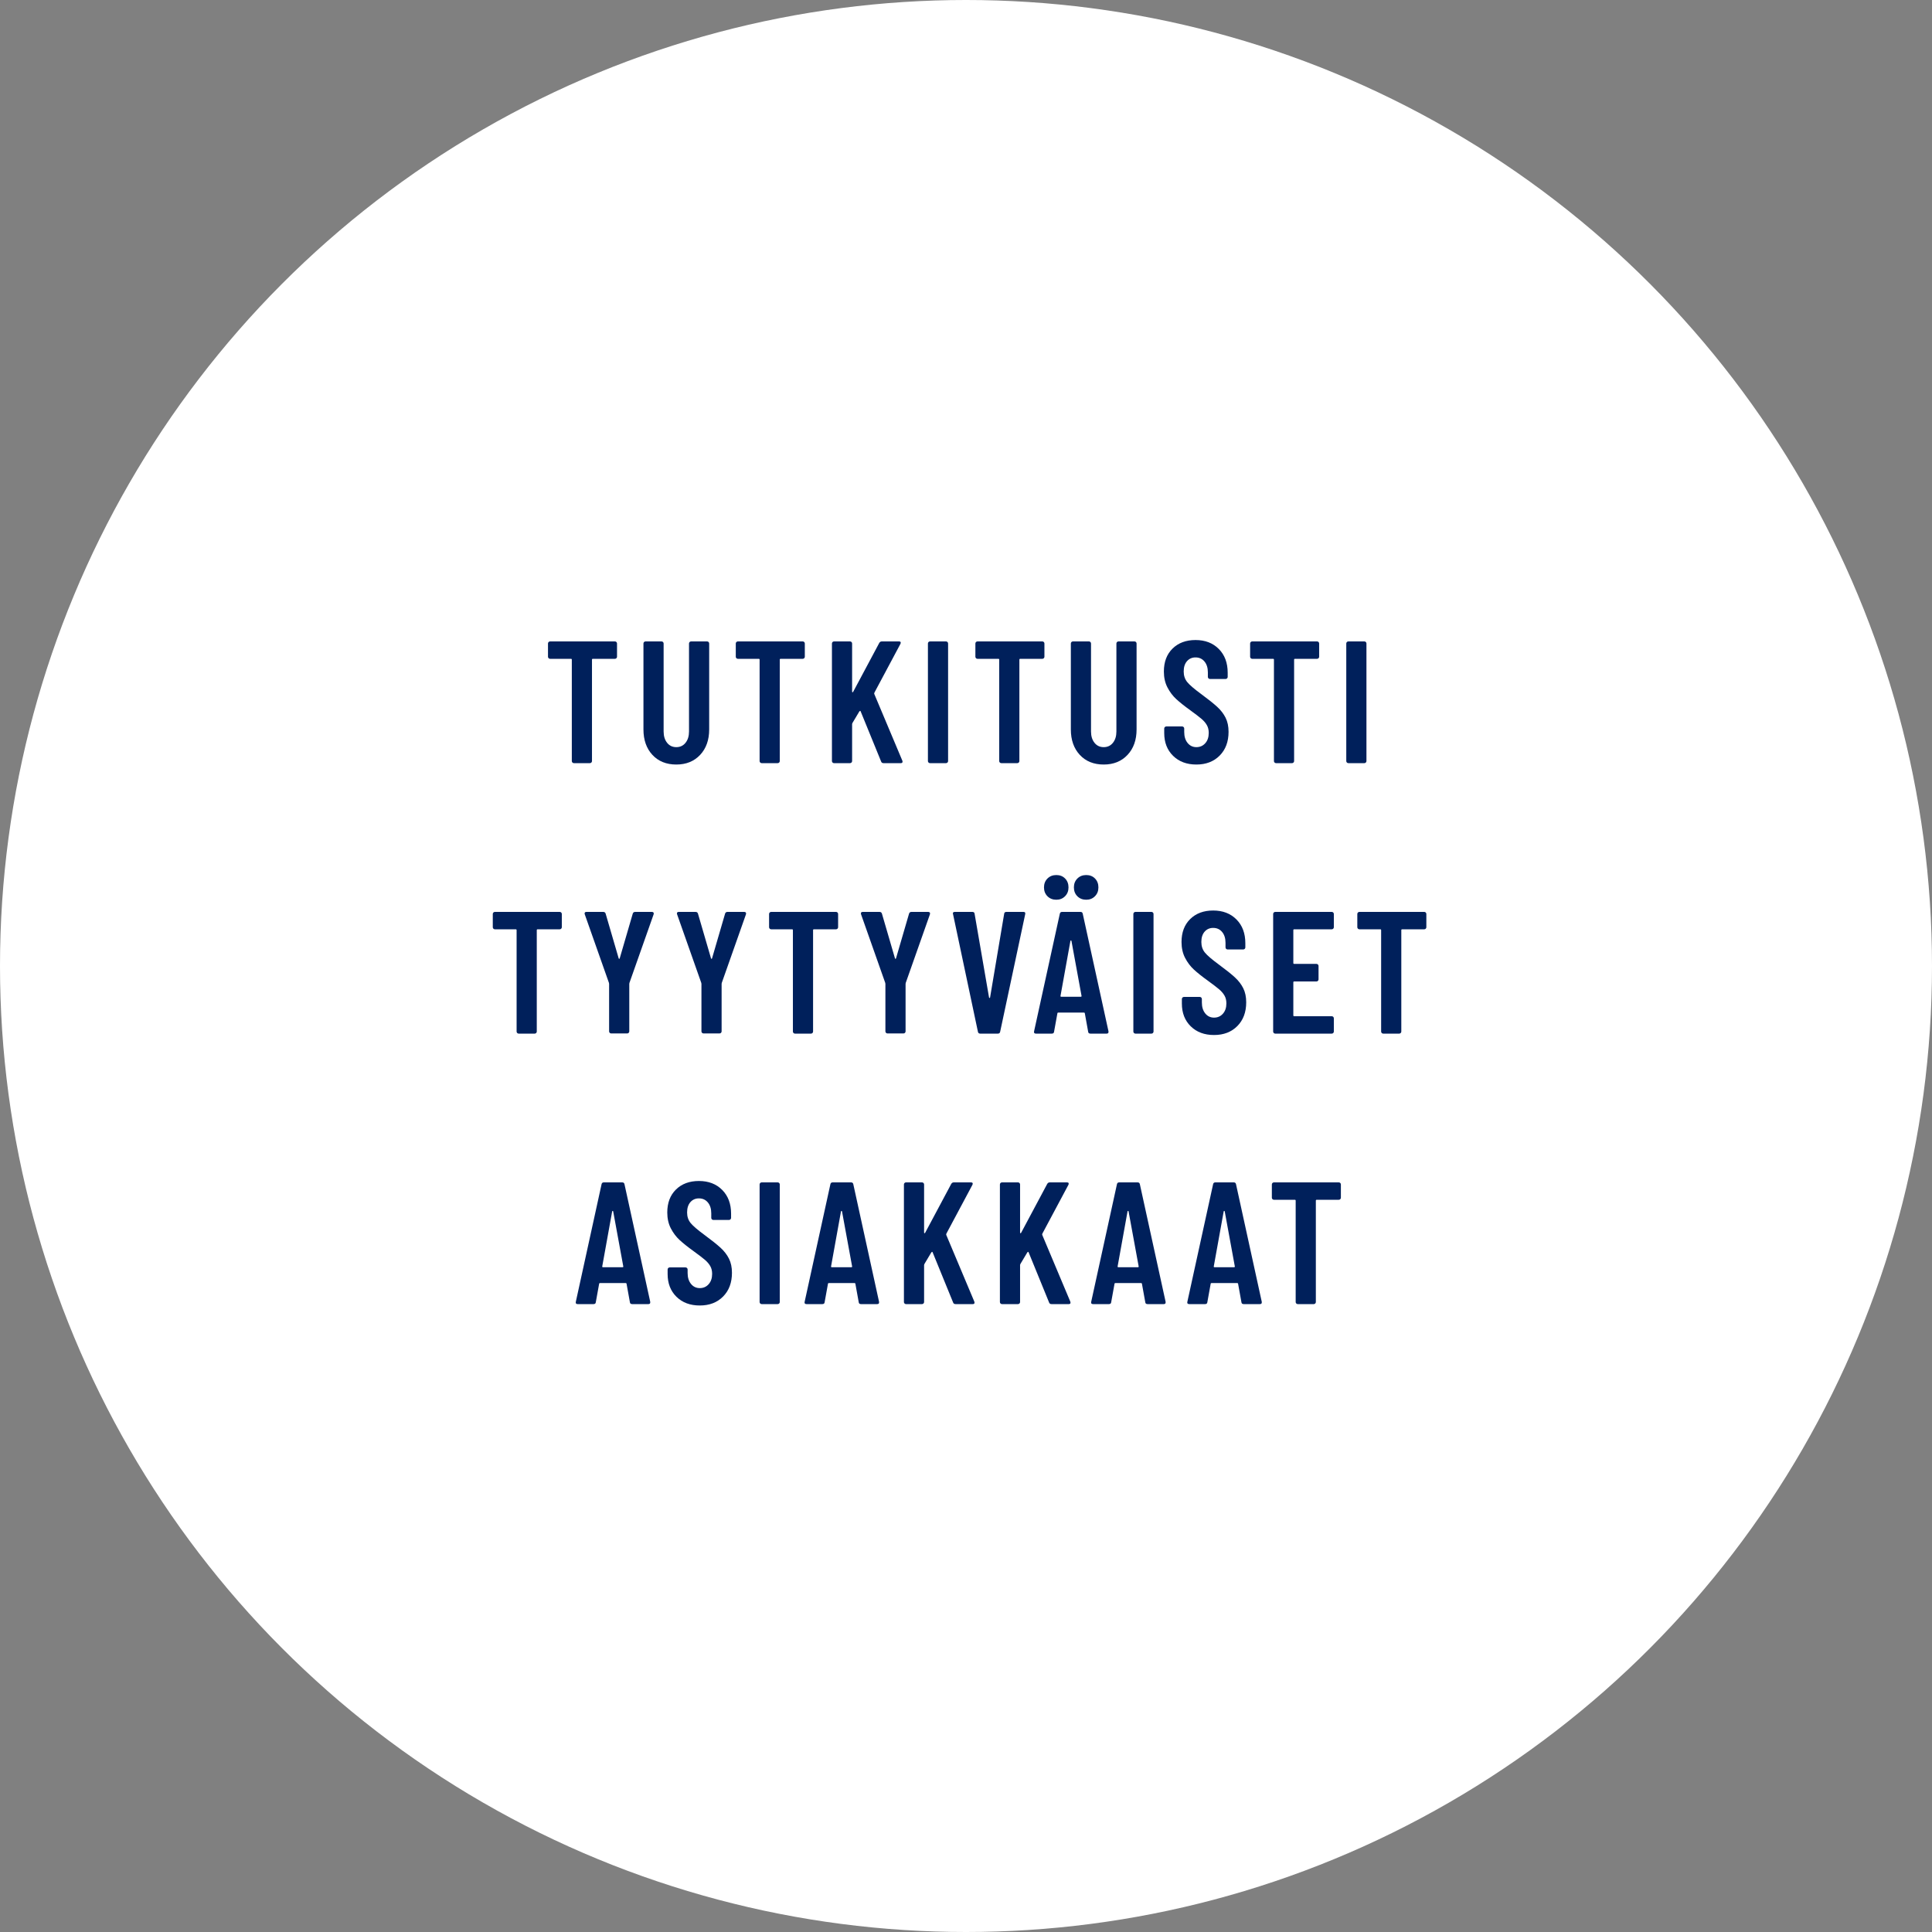 <?xml version="1.0" encoding="UTF-8"?>
<svg width="200px" height="200px" viewBox="0 0 200 200" version="1.1" xmlns="http://www.w3.org/2000/svg" xmlns:xlink="http://www.w3.org/1999/xlink">
    <rect x="0" y="0" width="200" height="200" fill="#808080" stroke="none"/>
    <title>Tutkitusti-tyytyväiset-asiakkaat</title>
    <g id="Tutkitusti-tyytyväiset-asiakkaat" stroke="none" stroke-width="1" fill="none" fill-rule="evenodd">
        <g id="Group-3">
            <circle id="Oval" fill="#FFFFFF" cx="100" cy="100" r="100"></circle>
            <g id="Tutkitusti-tyytyväis" transform="translate(51.013, 66.256)" fill="#00205B" fill-rule="nonzero">
                <path d="M12.645,0.144 C12.705,0.144 12.756,0.165 12.798,0.207 C12.84,0.249 12.861,0.3 12.861,0.36 L12.861,1.728 C12.861,1.788 12.84,1.839 12.798,1.881 C12.756,1.923 12.705,1.944 12.645,1.944 L10.359,1.944 C10.299,1.944 10.269,1.974 10.269,2.034 L10.269,12.528 C10.269,12.588 10.248,12.639 10.206,12.681 C10.164,12.723 10.113,12.744 10.053,12.744 L8.397,12.744 C8.337,12.744 8.286,12.723 8.244,12.681 C8.202,12.639 8.181,12.588 8.181,12.528 L8.181,2.034 C8.181,1.974 8.151,1.944 8.091,1.944 L5.931,1.944 C5.871,1.944 5.82,1.923 5.778,1.881 C5.736,1.839 5.715,1.788 5.715,1.728 L5.715,0.36 C5.715,0.3 5.736,0.249 5.778,0.207 C5.82,0.165 5.871,0.144 5.931,0.144 L12.645,0.144 Z" id="T"></path>
                <path d="M18.999,12.888 C17.967,12.888 17.142,12.555 16.524,11.889 C15.906,11.223 15.597,10.344 15.597,9.252 L15.597,0.36 C15.597,0.3 15.618,0.249 15.66,0.207 C15.702,0.165 15.753,0.144 15.813,0.144 L17.469,0.144 C17.529,0.144 17.58,0.165 17.622,0.207 C17.664,0.249 17.685,0.3 17.685,0.36 L17.685,9.468 C17.685,9.948 17.805,10.338 18.045,10.638 C18.285,10.938 18.603,11.088 18.999,11.088 C19.395,11.088 19.713,10.938 19.953,10.638 C20.193,10.338 20.313,9.948 20.313,9.468 L20.313,0.36 C20.313,0.3 20.334,0.249 20.376,0.207 C20.418,0.165 20.469,0.144 20.529,0.144 L22.185,0.144 C22.245,0.144 22.296,0.165 22.338,0.207 C22.38,0.249 22.401,0.3 22.401,0.36 L22.401,9.252 C22.401,10.344 22.089,11.223 21.465,11.889 C20.841,12.555 20.019,12.888 18.999,12.888 Z" id="U"></path>
                <path d="M32.085,0.144 C32.145,0.144 32.196,0.165 32.238,0.207 C32.28,0.249 32.301,0.3 32.301,0.36 L32.301,1.728 C32.301,1.788 32.28,1.839 32.238,1.881 C32.196,1.923 32.145,1.944 32.085,1.944 L29.799,1.944 C29.739,1.944 29.709,1.974 29.709,2.034 L29.709,12.528 C29.709,12.588 29.688,12.639 29.646,12.681 C29.604,12.723 29.553,12.744 29.493,12.744 L27.837,12.744 C27.777,12.744 27.726,12.723 27.684,12.681 C27.642,12.639 27.621,12.588 27.621,12.528 L27.621,2.034 C27.621,1.974 27.591,1.944 27.531,1.944 L25.371,1.944 C25.311,1.944 25.26,1.923 25.218,1.881 C25.176,1.839 25.155,1.788 25.155,1.728 L25.155,0.36 C25.155,0.3 25.176,0.249 25.218,0.207 C25.26,0.165 25.311,0.144 25.371,0.144 L32.085,0.144 Z" id="T"></path>
                <path d="M35.325,12.744 C35.265,12.744 35.214,12.723 35.172,12.681 C35.13,12.639 35.109,12.588 35.109,12.528 L35.109,0.36 C35.109,0.3 35.13,0.249 35.172,0.207 C35.214,0.165 35.265,0.144 35.325,0.144 L36.981,0.144 C37.041,0.144 37.092,0.165 37.134,0.207 C37.176,0.249 37.197,0.3 37.197,0.36 L37.197,5.328 C37.197,5.376 37.209,5.403 37.233,5.409 C37.257,5.415 37.281,5.4 37.305,5.364 L40.005,0.306 C40.065,0.198 40.155,0.144 40.275,0.144 L42.057,0.144 C42.141,0.144 42.195,0.168 42.219,0.216 C42.243,0.264 42.237,0.324 42.201,0.396 L39.501,5.454 C39.489,5.502 39.483,5.538 39.483,5.562 L42.399,12.492 C42.411,12.516 42.417,12.552 42.417,12.6 C42.417,12.696 42.357,12.744 42.237,12.744 L40.455,12.744 C40.323,12.744 40.239,12.69 40.203,12.582 L38.079,7.38 C38.067,7.344 38.049,7.329 38.025,7.335 C38.001,7.341 37.977,7.356 37.953,7.38 L37.233,8.586 C37.209,8.634 37.197,8.67 37.197,8.694 L37.197,12.528 C37.197,12.588 37.176,12.639 37.134,12.681 C37.092,12.723 37.041,12.744 36.981,12.744 L35.325,12.744 Z" id="K"></path>
                <path d="M45.261,12.744 C45.201,12.744 45.15,12.723 45.108,12.681 C45.066,12.639 45.045,12.588 45.045,12.528 L45.045,0.36 C45.045,0.3 45.066,0.249 45.108,0.207 C45.15,0.165 45.201,0.144 45.261,0.144 L46.917,0.144 C46.977,0.144 47.028,0.165 47.07,0.207 C47.112,0.249 47.133,0.3 47.133,0.36 L47.133,12.528 C47.133,12.588 47.112,12.639 47.07,12.681 C47.028,12.723 46.977,12.744 46.917,12.744 L45.261,12.744 Z" id="I"></path>
                <path d="M56.889,0.144 C56.949,0.144 57,0.165 57.042,0.207 C57.084,0.249 57.105,0.3 57.105,0.36 L57.105,1.728 C57.105,1.788 57.084,1.839 57.042,1.881 C57,1.923 56.949,1.944 56.889,1.944 L54.603,1.944 C54.543,1.944 54.513,1.974 54.513,2.034 L54.513,12.528 C54.513,12.588 54.492,12.639 54.45,12.681 C54.408,12.723 54.357,12.744 54.297,12.744 L52.641,12.744 C52.581,12.744 52.53,12.723 52.488,12.681 C52.446,12.639 52.425,12.588 52.425,12.528 L52.425,2.034 C52.425,1.974 52.395,1.944 52.335,1.944 L50.175,1.944 C50.115,1.944 50.064,1.923 50.022,1.881 C49.98,1.839 49.959,1.788 49.959,1.728 L49.959,0.36 C49.959,0.3 49.98,0.249 50.022,0.207 C50.064,0.165 50.115,0.144 50.175,0.144 L56.889,0.144 Z" id="T"></path>
                <path d="M63.243,12.888 C62.211,12.888 61.386,12.555 60.768,11.889 C60.15,11.223 59.841,10.344 59.841,9.252 L59.841,0.36 C59.841,0.3 59.862,0.249 59.904,0.207 C59.946,0.165 59.997,0.144 60.057,0.144 L61.713,0.144 C61.773,0.144 61.824,0.165 61.866,0.207 C61.908,0.249 61.929,0.3 61.929,0.36 L61.929,9.468 C61.929,9.948 62.049,10.338 62.289,10.638 C62.529,10.938 62.847,11.088 63.243,11.088 C63.639,11.088 63.957,10.938 64.197,10.638 C64.437,10.338 64.557,9.948 64.557,9.468 L64.557,0.36 C64.557,0.3 64.578,0.249 64.62,0.207 C64.662,0.165 64.713,0.144 64.773,0.144 L66.429,0.144 C66.489,0.144 66.54,0.165 66.582,0.207 C66.624,0.249 66.645,0.3 66.645,0.36 L66.645,9.252 C66.645,10.344 66.333,11.223 65.709,11.889 C65.085,12.555 64.263,12.888 63.243,12.888 Z" id="U"></path>
                <path d="M72.837,12.888 C71.841,12.888 71.037,12.588 70.425,11.988 C69.813,11.388 69.507,10.602 69.507,9.63 L69.507,9.162 C69.507,9.102 69.528,9.051 69.57,9.009 C69.612,8.967 69.663,8.946 69.723,8.946 L71.361,8.946 C71.421,8.946 71.472,8.967 71.514,9.009 C71.556,9.051 71.577,9.102 71.577,9.162 L71.577,9.522 C71.577,9.99 71.694,10.368 71.928,10.656 C72.162,10.944 72.465,11.088 72.837,11.088 C73.209,11.088 73.515,10.953 73.755,10.683 C73.995,10.413 74.115,10.056 74.115,9.612 C74.115,9.3 74.049,9.03 73.917,8.802 C73.785,8.574 73.599,8.358 73.359,8.154 C73.119,7.95 72.735,7.656 72.207,7.272 C71.607,6.84 71.124,6.456 70.758,6.12 C70.392,5.784 70.086,5.379 69.84,4.905 C69.594,4.431 69.471,3.882 69.471,3.258 C69.471,2.262 69.771,1.47 70.371,0.882 C70.971,0.294 71.763,0 72.747,0 C73.743,0 74.547,0.309 75.159,0.927 C75.771,1.545 76.077,2.364 76.077,3.384 L76.077,3.816 C76.077,3.876 76.056,3.927 76.014,3.969 C75.972,4.011 75.921,4.032 75.861,4.032 L74.241,4.032 C74.181,4.032 74.13,4.011 74.088,3.969 C74.046,3.927 74.025,3.876 74.025,3.816 L74.025,3.348 C74.025,2.88 73.908,2.505 73.674,2.223 C73.44,1.941 73.131,1.8 72.747,1.8 C72.387,1.8 72.093,1.929 71.865,2.187 C71.637,2.445 71.523,2.802 71.523,3.258 C71.523,3.69 71.646,4.056 71.892,4.356 C72.138,4.656 72.621,5.07 73.341,5.598 C74.073,6.138 74.625,6.579 74.997,6.921 C75.369,7.263 75.657,7.638 75.861,8.046 C76.065,8.454 76.167,8.94 76.167,9.504 C76.167,10.524 75.861,11.343 75.249,11.961 C74.637,12.579 73.833,12.888 72.837,12.888 Z" id="S"></path>
                <path d="M85.329,0.144 C85.389,0.144 85.44,0.165 85.482,0.207 C85.524,0.249 85.545,0.3 85.545,0.36 L85.545,1.728 C85.545,1.788 85.524,1.839 85.482,1.881 C85.44,1.923 85.389,1.944 85.329,1.944 L83.043,1.944 C82.983,1.944 82.953,1.974 82.953,2.034 L82.953,12.528 C82.953,12.588 82.932,12.639 82.89,12.681 C82.848,12.723 82.797,12.744 82.737,12.744 L81.081,12.744 C81.021,12.744 80.97,12.723 80.928,12.681 C80.886,12.639 80.865,12.588 80.865,12.528 L80.865,2.034 C80.865,1.974 80.835,1.944 80.775,1.944 L78.615,1.944 C78.555,1.944 78.504,1.923 78.462,1.881 C78.42,1.839 78.399,1.788 78.399,1.728 L78.399,0.36 C78.399,0.3 78.42,0.249 78.462,0.207 C78.504,0.165 78.555,0.144 78.615,0.144 L85.329,0.144 Z" id="T"></path>
                <path d="M88.569,12.744 C88.509,12.744 88.458,12.723 88.416,12.681 C88.374,12.639 88.353,12.588 88.353,12.528 L88.353,0.36 C88.353,0.3 88.374,0.249 88.416,0.207 C88.458,0.165 88.509,0.144 88.569,0.144 L90.225,0.144 C90.285,0.144 90.336,0.165 90.378,0.207 C90.42,0.249 90.441,0.3 90.441,0.36 L90.441,12.528 C90.441,12.588 90.42,12.639 90.378,12.681 C90.336,12.723 90.285,12.744 90.225,12.744 L88.569,12.744 Z" id="I"></path>
                <path d="M6.93,28.144 C6.99,28.144 7.041,28.165 7.083,28.207 C7.125,28.249 7.146,28.3 7.146,28.36 L7.146,29.728 C7.146,29.788 7.125,29.839 7.083,29.881 C7.041,29.923 6.99,29.944 6.93,29.944 L4.644,29.944 C4.584,29.944 4.554,29.974 4.554,30.034 L4.554,40.528 C4.554,40.588 4.533,40.639 4.491,40.681 C4.449,40.723 4.398,40.744 4.338,40.744 L2.682,40.744 C2.622,40.744 2.571,40.723 2.529,40.681 C2.487,40.639 2.466,40.588 2.466,40.528 L2.466,30.034 C2.466,29.974 2.436,29.944 2.376,29.944 L0.216,29.944 C0.156,29.944 0.105,29.923 0.063,29.881 C0.021,29.839 0,29.788 0,29.728 L0,28.36 C0,28.3 0.021,28.249 0.063,28.207 C0.105,28.165 0.156,28.144 0.216,28.144 L6.93,28.144 Z" id="T"></path>
                <path d="M12.258,40.726 C12.198,40.726 12.147,40.705 12.105,40.663 C12.063,40.621 12.042,40.57 12.042,40.51 L12.042,35.596 L12.024,35.488 L9.522,28.396 C9.51,28.372 9.504,28.342 9.504,28.306 C9.504,28.198 9.57,28.144 9.702,28.144 L11.43,28.144 C11.562,28.144 11.646,28.204 11.682,28.324 L13.032,32.95 C13.044,32.986 13.062,33.004 13.086,33.004 C13.11,33.004 13.128,32.986 13.14,32.95 L14.49,28.324 C14.526,28.204 14.61,28.144 14.742,28.144 L16.47,28.144 C16.542,28.144 16.596,28.165 16.632,28.207 C16.668,28.249 16.674,28.312 16.65,28.396 L14.148,35.488 L14.13,35.596 L14.13,40.51 C14.13,40.57 14.109,40.621 14.067,40.663 C14.025,40.705 13.974,40.726 13.914,40.726 L12.258,40.726 Z" id="Y"></path>
                <path d="M21.816,40.726 C21.756,40.726 21.705,40.705 21.663,40.663 C21.621,40.621 21.6,40.57 21.6,40.51 L21.6,35.596 L21.582,35.488 L19.08,28.396 C19.068,28.372 19.062,28.342 19.062,28.306 C19.062,28.198 19.128,28.144 19.26,28.144 L20.988,28.144 C21.12,28.144 21.204,28.204 21.24,28.324 L22.59,32.95 C22.602,32.986 22.62,33.004 22.644,33.004 C22.668,33.004 22.686,32.986 22.698,32.95 L24.048,28.324 C24.084,28.204 24.168,28.144 24.3,28.144 L26.028,28.144 C26.1,28.144 26.154,28.165 26.19,28.207 C26.226,28.249 26.232,28.312 26.208,28.396 L23.706,35.488 L23.688,35.596 L23.688,40.51 C23.688,40.57 23.667,40.621 23.625,40.663 C23.583,40.705 23.532,40.726 23.472,40.726 L21.816,40.726 Z" id="Y"></path>
                <path d="M35.532,28.144 C35.592,28.144 35.643,28.165 35.685,28.207 C35.727,28.249 35.748,28.3 35.748,28.36 L35.748,29.728 C35.748,29.788 35.727,29.839 35.685,29.881 C35.643,29.923 35.592,29.944 35.532,29.944 L33.246,29.944 C33.186,29.944 33.156,29.974 33.156,30.034 L33.156,40.528 C33.156,40.588 33.135,40.639 33.093,40.681 C33.051,40.723 33,40.744 32.94,40.744 L31.284,40.744 C31.224,40.744 31.173,40.723 31.131,40.681 C31.089,40.639 31.068,40.588 31.068,40.528 L31.068,30.034 C31.068,29.974 31.038,29.944 30.978,29.944 L28.818,29.944 C28.758,29.944 28.707,29.923 28.665,29.881 C28.623,29.839 28.602,29.788 28.602,29.728 L28.602,28.36 C28.602,28.3 28.623,28.249 28.665,28.207 C28.707,28.165 28.758,28.144 28.818,28.144 L35.532,28.144 Z" id="T"></path>
                <path d="M40.86,40.726 C40.8,40.726 40.749,40.705 40.707,40.663 C40.665,40.621 40.644,40.57 40.644,40.51 L40.644,35.596 L40.626,35.488 L38.124,28.396 C38.112,28.372 38.106,28.342 38.106,28.306 C38.106,28.198 38.172,28.144 38.304,28.144 L40.032,28.144 C40.164,28.144 40.248,28.204 40.284,28.324 L41.634,32.95 C41.646,32.986 41.664,33.004 41.688,33.004 C41.712,33.004 41.73,32.986 41.742,32.95 L43.092,28.324 C43.128,28.204 43.212,28.144 43.344,28.144 L45.072,28.144 C45.144,28.144 45.198,28.165 45.234,28.207 C45.27,28.249 45.276,28.312 45.252,28.396 L42.75,35.488 L42.732,35.596 L42.732,40.51 C42.732,40.57 42.711,40.621 42.669,40.663 C42.627,40.705 42.576,40.726 42.516,40.726 L40.86,40.726 Z" id="Y"></path>
                <path d="M50.454,40.744 C50.322,40.744 50.244,40.678 50.22,40.546 L47.646,28.378 L47.628,28.306 C47.628,28.198 47.694,28.144 47.826,28.144 L49.644,28.144 C49.788,28.144 49.866,28.21 49.878,28.342 L51.372,37 C51.384,37.036 51.402,37.054 51.426,37.054 C51.45,37.054 51.468,37.036 51.48,37 L52.938,28.342 C52.95,28.21 53.028,28.144 53.172,28.144 L54.936,28.144 C55.092,28.144 55.152,28.222 55.116,28.378 L52.524,40.546 C52.5,40.678 52.422,40.744 52.29,40.744 L50.454,40.744 Z" id="V"></path>
                <path d="M61.866,40.744 C61.722,40.744 61.644,40.678 61.632,40.546 L61.29,38.656 C61.29,38.596 61.254,38.566 61.182,38.566 L58.554,38.566 C58.482,38.566 58.446,38.596 58.446,38.656 L58.104,40.546 C58.092,40.678 58.014,40.744 57.87,40.744 L56.232,40.744 C56.064,40.744 55.998,40.666 56.034,40.51 L58.698,28.342 C58.722,28.21 58.8,28.144 58.932,28.144 L60.84,28.144 C60.972,28.144 61.05,28.21 61.074,28.342 L63.738,40.51 L63.738,40.582 C63.738,40.69 63.672,40.744 63.54,40.744 L61.866,40.744 Z M58.77,36.838 C58.758,36.898 58.788,36.928 58.86,36.928 L60.858,36.928 C60.93,36.928 60.96,36.898 60.948,36.838 L59.904,31.15 C59.892,31.114 59.874,31.096 59.85,31.096 C59.826,31.096 59.808,31.114 59.796,31.15 L58.77,36.838 Z M61.434,26.884 C61.062,26.884 60.756,26.764 60.516,26.524 C60.276,26.284 60.156,25.978 60.156,25.606 C60.156,25.234 60.276,24.928 60.516,24.688 C60.756,24.448 61.062,24.328 61.434,24.328 C61.806,24.328 62.109,24.448 62.343,24.688 C62.577,24.928 62.694,25.234 62.694,25.606 C62.694,25.978 62.574,26.284 62.334,26.524 C62.094,26.764 61.794,26.884 61.434,26.884 Z M58.338,26.884 C57.966,26.884 57.66,26.764 57.42,26.524 C57.18,26.284 57.06,25.978 57.06,25.606 C57.06,25.234 57.18,24.928 57.42,24.688 C57.66,24.448 57.966,24.328 58.338,24.328 C58.71,24.328 59.013,24.448 59.247,24.688 C59.481,24.928 59.598,25.234 59.598,25.606 C59.598,25.978 59.478,26.284 59.238,26.524 C58.998,26.764 58.698,26.884 58.338,26.884 Z" id="Ä"></path>
                <path d="M66.528,40.744 C66.468,40.744 66.417,40.723 66.375,40.681 C66.333,40.639 66.312,40.588 66.312,40.528 L66.312,28.36 C66.312,28.3 66.333,28.249 66.375,28.207 C66.417,28.165 66.468,28.144 66.528,28.144 L68.184,28.144 C68.244,28.144 68.295,28.165 68.337,28.207 C68.379,28.249 68.4,28.3 68.4,28.36 L68.4,40.528 C68.4,40.588 68.379,40.639 68.337,40.681 C68.295,40.723 68.244,40.744 68.184,40.744 L66.528,40.744 Z" id="I"></path>
                <path d="M74.664,40.888 C73.668,40.888 72.864,40.588 72.252,39.988 C71.64,39.388 71.334,38.602 71.334,37.63 L71.334,37.162 C71.334,37.102 71.355,37.051 71.397,37.009 C71.439,36.967 71.49,36.946 71.55,36.946 L73.188,36.946 C73.248,36.946 73.299,36.967 73.341,37.009 C73.383,37.051 73.404,37.102 73.404,37.162 L73.404,37.522 C73.404,37.99 73.521,38.368 73.755,38.656 C73.989,38.944 74.292,39.088 74.664,39.088 C75.036,39.088 75.342,38.953 75.582,38.683 C75.822,38.413 75.942,38.056 75.942,37.612 C75.942,37.3 75.876,37.03 75.744,36.802 C75.612,36.574 75.426,36.358 75.186,36.154 C74.946,35.95 74.562,35.656 74.034,35.272 C73.434,34.84 72.951,34.456 72.585,34.12 C72.219,33.784 71.913,33.379 71.667,32.905 C71.421,32.431 71.298,31.882 71.298,31.258 C71.298,30.262 71.598,29.47 72.198,28.882 C72.798,28.294 73.59,28 74.574,28 C75.57,28 76.374,28.309 76.986,28.927 C77.598,29.545 77.904,30.364 77.904,31.384 L77.904,31.816 C77.904,31.876 77.883,31.927 77.841,31.969 C77.799,32.011 77.748,32.032 77.688,32.032 L76.068,32.032 C76.008,32.032 75.957,32.011 75.915,31.969 C75.873,31.927 75.852,31.876 75.852,31.816 L75.852,31.348 C75.852,30.88 75.735,30.505 75.501,30.223 C75.267,29.941 74.958,29.8 74.574,29.8 C74.214,29.8 73.92,29.929 73.692,30.187 C73.464,30.445 73.35,30.802 73.35,31.258 C73.35,31.69 73.473,32.056 73.719,32.356 C73.965,32.656 74.448,33.07 75.168,33.598 C75.9,34.138 76.452,34.579 76.824,34.921 C77.196,35.263 77.484,35.638 77.688,36.046 C77.892,36.454 77.994,36.94 77.994,37.504 C77.994,38.524 77.688,39.343 77.076,39.961 C76.464,40.579 75.66,40.888 74.664,40.888 Z" id="S"></path>
                <path d="M87.066,29.728 C87.066,29.788 87.045,29.839 87.003,29.881 C86.961,29.923 86.91,29.944 86.85,29.944 L82.962,29.944 C82.902,29.944 82.872,29.974 82.872,30.034 L82.872,33.436 C82.872,33.496 82.902,33.526 82.962,33.526 L85.266,33.526 C85.326,33.526 85.377,33.547 85.419,33.589 C85.461,33.631 85.482,33.682 85.482,33.742 L85.482,35.128 C85.482,35.188 85.461,35.239 85.419,35.281 C85.377,35.323 85.326,35.344 85.266,35.344 L82.962,35.344 C82.902,35.344 82.872,35.374 82.872,35.434 L82.872,38.854 C82.872,38.914 82.902,38.944 82.962,38.944 L86.85,38.944 C86.91,38.944 86.961,38.965 87.003,39.007 C87.045,39.049 87.066,39.1 87.066,39.16 L87.066,40.528 C87.066,40.588 87.045,40.639 87.003,40.681 C86.961,40.723 86.91,40.744 86.85,40.744 L81,40.744 C80.94,40.744 80.889,40.723 80.847,40.681 C80.805,40.639 80.784,40.588 80.784,40.528 L80.784,28.36 C80.784,28.3 80.805,28.249 80.847,28.207 C80.889,28.165 80.94,28.144 81,28.144 L86.85,28.144 C86.91,28.144 86.961,28.165 87.003,28.207 C87.045,28.249 87.066,28.3 87.066,28.36 L87.066,29.728 Z" id="E"></path>
                <path d="M96.426,28.144 C96.486,28.144 96.537,28.165 96.579,28.207 C96.621,28.249 96.642,28.3 96.642,28.36 L96.642,29.728 C96.642,29.788 96.621,29.839 96.579,29.881 C96.537,29.923 96.486,29.944 96.426,29.944 L94.14,29.944 C94.08,29.944 94.05,29.974 94.05,30.034 L94.05,40.528 C94.05,40.588 94.029,40.639 93.987,40.681 C93.945,40.723 93.894,40.744 93.834,40.744 L92.178,40.744 C92.118,40.744 92.067,40.723 92.025,40.681 C91.983,40.639 91.962,40.588 91.962,40.528 L91.962,30.034 C91.962,29.974 91.932,29.944 91.872,29.944 L89.712,29.944 C89.652,29.944 89.601,29.923 89.559,29.881 C89.517,29.839 89.496,29.788 89.496,29.728 L89.496,28.36 C89.496,28.3 89.517,28.249 89.559,28.207 C89.601,28.165 89.652,28.144 89.712,28.144 L96.426,28.144 Z" id="T"></path>
                <path d="M14.427,68.744 C14.283,68.744 14.205,68.678 14.193,68.546 L13.851,66.656 C13.851,66.596 13.815,66.566 13.743,66.566 L11.115,66.566 C11.043,66.566 11.007,66.596 11.007,66.656 L10.665,68.546 C10.653,68.678 10.575,68.744 10.431,68.744 L8.793,68.744 C8.625,68.744 8.559,68.666 8.595,68.51 L11.259,56.342 C11.283,56.21 11.361,56.144 11.493,56.144 L13.401,56.144 C13.533,56.144 13.611,56.21 13.635,56.342 L16.299,68.51 L16.299,68.582 C16.299,68.69 16.233,68.744 16.101,68.744 L14.427,68.744 Z M11.331,64.838 C11.319,64.898 11.349,64.928 11.421,64.928 L13.419,64.928 C13.491,64.928 13.521,64.898 13.509,64.838 L12.465,59.15 C12.453,59.114 12.435,59.096 12.411,59.096 C12.387,59.096 12.369,59.114 12.357,59.15 L11.331,64.838 Z" id="A"></path>
                <path d="M21.429,68.888 C20.433,68.888 19.629,68.588 19.017,67.988 C18.405,67.388 18.099,66.602 18.099,65.63 L18.099,65.162 C18.099,65.102 18.12,65.051 18.162,65.009 C18.204,64.967 18.255,64.946 18.315,64.946 L19.953,64.946 C20.013,64.946 20.064,64.967 20.106,65.009 C20.148,65.051 20.169,65.102 20.169,65.162 L20.169,65.522 C20.169,65.99 20.286,66.368 20.52,66.656 C20.754,66.944 21.057,67.088 21.429,67.088 C21.801,67.088 22.107,66.953 22.347,66.683 C22.587,66.413 22.707,66.056 22.707,65.612 C22.707,65.3 22.641,65.03 22.509,64.802 C22.377,64.574 22.191,64.358 21.951,64.154 C21.711,63.95 21.327,63.656 20.799,63.272 C20.199,62.84 19.716,62.456 19.35,62.12 C18.984,61.784 18.678,61.379 18.432,60.905 C18.186,60.431 18.063,59.882 18.063,59.258 C18.063,58.262 18.363,57.47 18.963,56.882 C19.563,56.294 20.355,56 21.339,56 C22.335,56 23.139,56.309 23.751,56.927 C24.363,57.545 24.669,58.364 24.669,59.384 L24.669,59.816 C24.669,59.876 24.648,59.927 24.606,59.969 C24.564,60.011 24.513,60.032 24.453,60.032 L22.833,60.032 C22.773,60.032 22.722,60.011 22.68,59.969 C22.638,59.927 22.617,59.876 22.617,59.816 L22.617,59.348 C22.617,58.88 22.5,58.505 22.266,58.223 C22.032,57.941 21.723,57.8 21.339,57.8 C20.979,57.8 20.685,57.929 20.457,58.187 C20.229,58.445 20.115,58.802 20.115,59.258 C20.115,59.69 20.238,60.056 20.484,60.356 C20.73,60.656 21.213,61.07 21.933,61.598 C22.665,62.138 23.217,62.579 23.589,62.921 C23.961,63.263 24.249,63.638 24.453,64.046 C24.657,64.454 24.759,64.94 24.759,65.504 C24.759,66.524 24.453,67.343 23.841,67.961 C23.229,68.579 22.425,68.888 21.429,68.888 Z" id="S"></path>
                <path d="M27.837,68.744 C27.777,68.744 27.726,68.723 27.684,68.681 C27.642,68.639 27.621,68.588 27.621,68.528 L27.621,56.36 C27.621,56.3 27.642,56.249 27.684,56.207 C27.726,56.165 27.777,56.144 27.837,56.144 L29.493,56.144 C29.553,56.144 29.604,56.165 29.646,56.207 C29.688,56.249 29.709,56.3 29.709,56.36 L29.709,68.528 C29.709,68.588 29.688,68.639 29.646,68.681 C29.604,68.723 29.553,68.744 29.493,68.744 L27.837,68.744 Z" id="I"></path>
                <path d="M38.115,68.744 C37.971,68.744 37.893,68.678 37.881,68.546 L37.539,66.656 C37.539,66.596 37.503,66.566 37.431,66.566 L34.803,66.566 C34.731,66.566 34.695,66.596 34.695,66.656 L34.353,68.546 C34.341,68.678 34.263,68.744 34.119,68.744 L32.481,68.744 C32.313,68.744 32.247,68.666 32.283,68.51 L34.947,56.342 C34.971,56.21 35.049,56.144 35.181,56.144 L37.089,56.144 C37.221,56.144 37.299,56.21 37.323,56.342 L39.987,68.51 L39.987,68.582 C39.987,68.69 39.921,68.744 39.789,68.744 L38.115,68.744 Z M35.019,64.838 C35.007,64.898 35.037,64.928 35.109,64.928 L37.107,64.928 C37.179,64.928 37.209,64.898 37.197,64.838 L36.153,59.15 C36.141,59.114 36.123,59.096 36.099,59.096 C36.075,59.096 36.057,59.114 36.045,59.15 L35.019,64.838 Z" id="A"></path>
                <path d="M42.777,68.744 C42.717,68.744 42.666,68.723 42.624,68.681 C42.582,68.639 42.561,68.588 42.561,68.528 L42.561,56.36 C42.561,56.3 42.582,56.249 42.624,56.207 C42.666,56.165 42.717,56.144 42.777,56.144 L44.433,56.144 C44.493,56.144 44.544,56.165 44.586,56.207 C44.628,56.249 44.649,56.3 44.649,56.36 L44.649,61.328 C44.649,61.376 44.661,61.403 44.685,61.409 C44.709,61.415 44.733,61.4 44.757,61.364 L47.457,56.306 C47.517,56.198 47.607,56.144 47.727,56.144 L49.509,56.144 C49.593,56.144 49.647,56.168 49.671,56.216 C49.695,56.264 49.689,56.324 49.653,56.396 L46.953,61.454 C46.941,61.502 46.935,61.538 46.935,61.562 L49.851,68.492 C49.863,68.516 49.869,68.552 49.869,68.6 C49.869,68.696 49.809,68.744 49.689,68.744 L47.907,68.744 C47.775,68.744 47.691,68.69 47.655,68.582 L45.531,63.38 C45.519,63.344 45.501,63.329 45.477,63.335 C45.453,63.341 45.429,63.356 45.405,63.38 L44.685,64.586 C44.661,64.634 44.649,64.67 44.649,64.694 L44.649,68.528 C44.649,68.588 44.628,68.639 44.586,68.681 C44.544,68.723 44.493,68.744 44.433,68.744 L42.777,68.744 Z" id="K"></path>
                <path d="M52.713,68.744 C52.653,68.744 52.602,68.723 52.56,68.681 C52.518,68.639 52.497,68.588 52.497,68.528 L52.497,56.36 C52.497,56.3 52.518,56.249 52.56,56.207 C52.602,56.165 52.653,56.144 52.713,56.144 L54.369,56.144 C54.429,56.144 54.48,56.165 54.522,56.207 C54.564,56.249 54.585,56.3 54.585,56.36 L54.585,61.328 C54.585,61.376 54.597,61.403 54.621,61.409 C54.645,61.415 54.669,61.4 54.693,61.364 L57.393,56.306 C57.453,56.198 57.543,56.144 57.663,56.144 L59.445,56.144 C59.529,56.144 59.583,56.168 59.607,56.216 C59.631,56.264 59.625,56.324 59.589,56.396 L56.889,61.454 C56.877,61.502 56.871,61.538 56.871,61.562 L59.787,68.492 C59.799,68.516 59.805,68.552 59.805,68.6 C59.805,68.696 59.745,68.744 59.625,68.744 L57.843,68.744 C57.711,68.744 57.627,68.69 57.591,68.582 L55.467,63.38 C55.455,63.344 55.437,63.329 55.413,63.335 C55.389,63.341 55.365,63.356 55.341,63.38 L54.621,64.586 C54.597,64.634 54.585,64.67 54.585,64.694 L54.585,68.528 C54.585,68.588 54.564,68.639 54.522,68.681 C54.48,68.723 54.429,68.744 54.369,68.744 L52.713,68.744 Z" id="K"></path>
                <path d="M67.779,68.744 C67.635,68.744 67.557,68.678 67.545,68.546 L67.203,66.656 C67.203,66.596 67.167,66.566 67.095,66.566 L64.467,66.566 C64.395,66.566 64.359,66.596 64.359,66.656 L64.017,68.546 C64.005,68.678 63.927,68.744 63.783,68.744 L62.145,68.744 C61.977,68.744 61.911,68.666 61.947,68.51 L64.611,56.342 C64.635,56.21 64.713,56.144 64.845,56.144 L66.753,56.144 C66.885,56.144 66.963,56.21 66.987,56.342 L69.651,68.51 L69.651,68.582 C69.651,68.69 69.585,68.744 69.453,68.744 L67.779,68.744 Z M64.683,64.838 C64.671,64.898 64.701,64.928 64.773,64.928 L66.771,64.928 C66.843,64.928 66.873,64.898 66.861,64.838 L65.817,59.15 C65.805,59.114 65.787,59.096 65.763,59.096 C65.739,59.096 65.721,59.114 65.709,59.15 L64.683,64.838 Z" id="A"></path>
                <path d="M77.733,68.744 C77.589,68.744 77.511,68.678 77.499,68.546 L77.157,66.656 C77.157,66.596 77.121,66.566 77.049,66.566 L74.421,66.566 C74.349,66.566 74.313,66.596 74.313,66.656 L73.971,68.546 C73.959,68.678 73.881,68.744 73.737,68.744 L72.099,68.744 C71.931,68.744 71.865,68.666 71.901,68.51 L74.565,56.342 C74.589,56.21 74.667,56.144 74.799,56.144 L76.707,56.144 C76.839,56.144 76.917,56.21 76.941,56.342 L79.605,68.51 L79.605,68.582 C79.605,68.69 79.539,68.744 79.407,68.744 L77.733,68.744 Z M74.637,64.838 C74.625,64.898 74.655,64.928 74.727,64.928 L76.725,64.928 C76.797,64.928 76.827,64.898 76.815,64.838 L75.771,59.15 C75.759,59.114 75.741,59.096 75.717,59.096 C75.693,59.096 75.675,59.114 75.663,59.15 L74.637,64.838 Z" id="A"></path>
                <path d="M87.579,56.144 C87.639,56.144 87.69,56.165 87.732,56.207 C87.774,56.249 87.795,56.3 87.795,56.36 L87.795,57.728 C87.795,57.788 87.774,57.839 87.732,57.881 C87.69,57.923 87.639,57.944 87.579,57.944 L85.293,57.944 C85.233,57.944 85.203,57.974 85.203,58.034 L85.203,68.528 C85.203,68.588 85.182,68.639 85.14,68.681 C85.098,68.723 85.047,68.744 84.987,68.744 L83.331,68.744 C83.271,68.744 83.22,68.723 83.178,68.681 C83.136,68.639 83.115,68.588 83.115,68.528 L83.115,58.034 C83.115,57.974 83.085,57.944 83.025,57.944 L80.865,57.944 C80.805,57.944 80.754,57.923 80.712,57.881 C80.67,57.839 80.649,57.788 80.649,57.728 L80.649,56.36 C80.649,56.3 80.67,56.249 80.712,56.207 C80.754,56.165 80.805,56.144 80.865,56.144 L87.579,56.144 Z" id="T"></path>
            </g>
        </g>
    </g>
</svg>